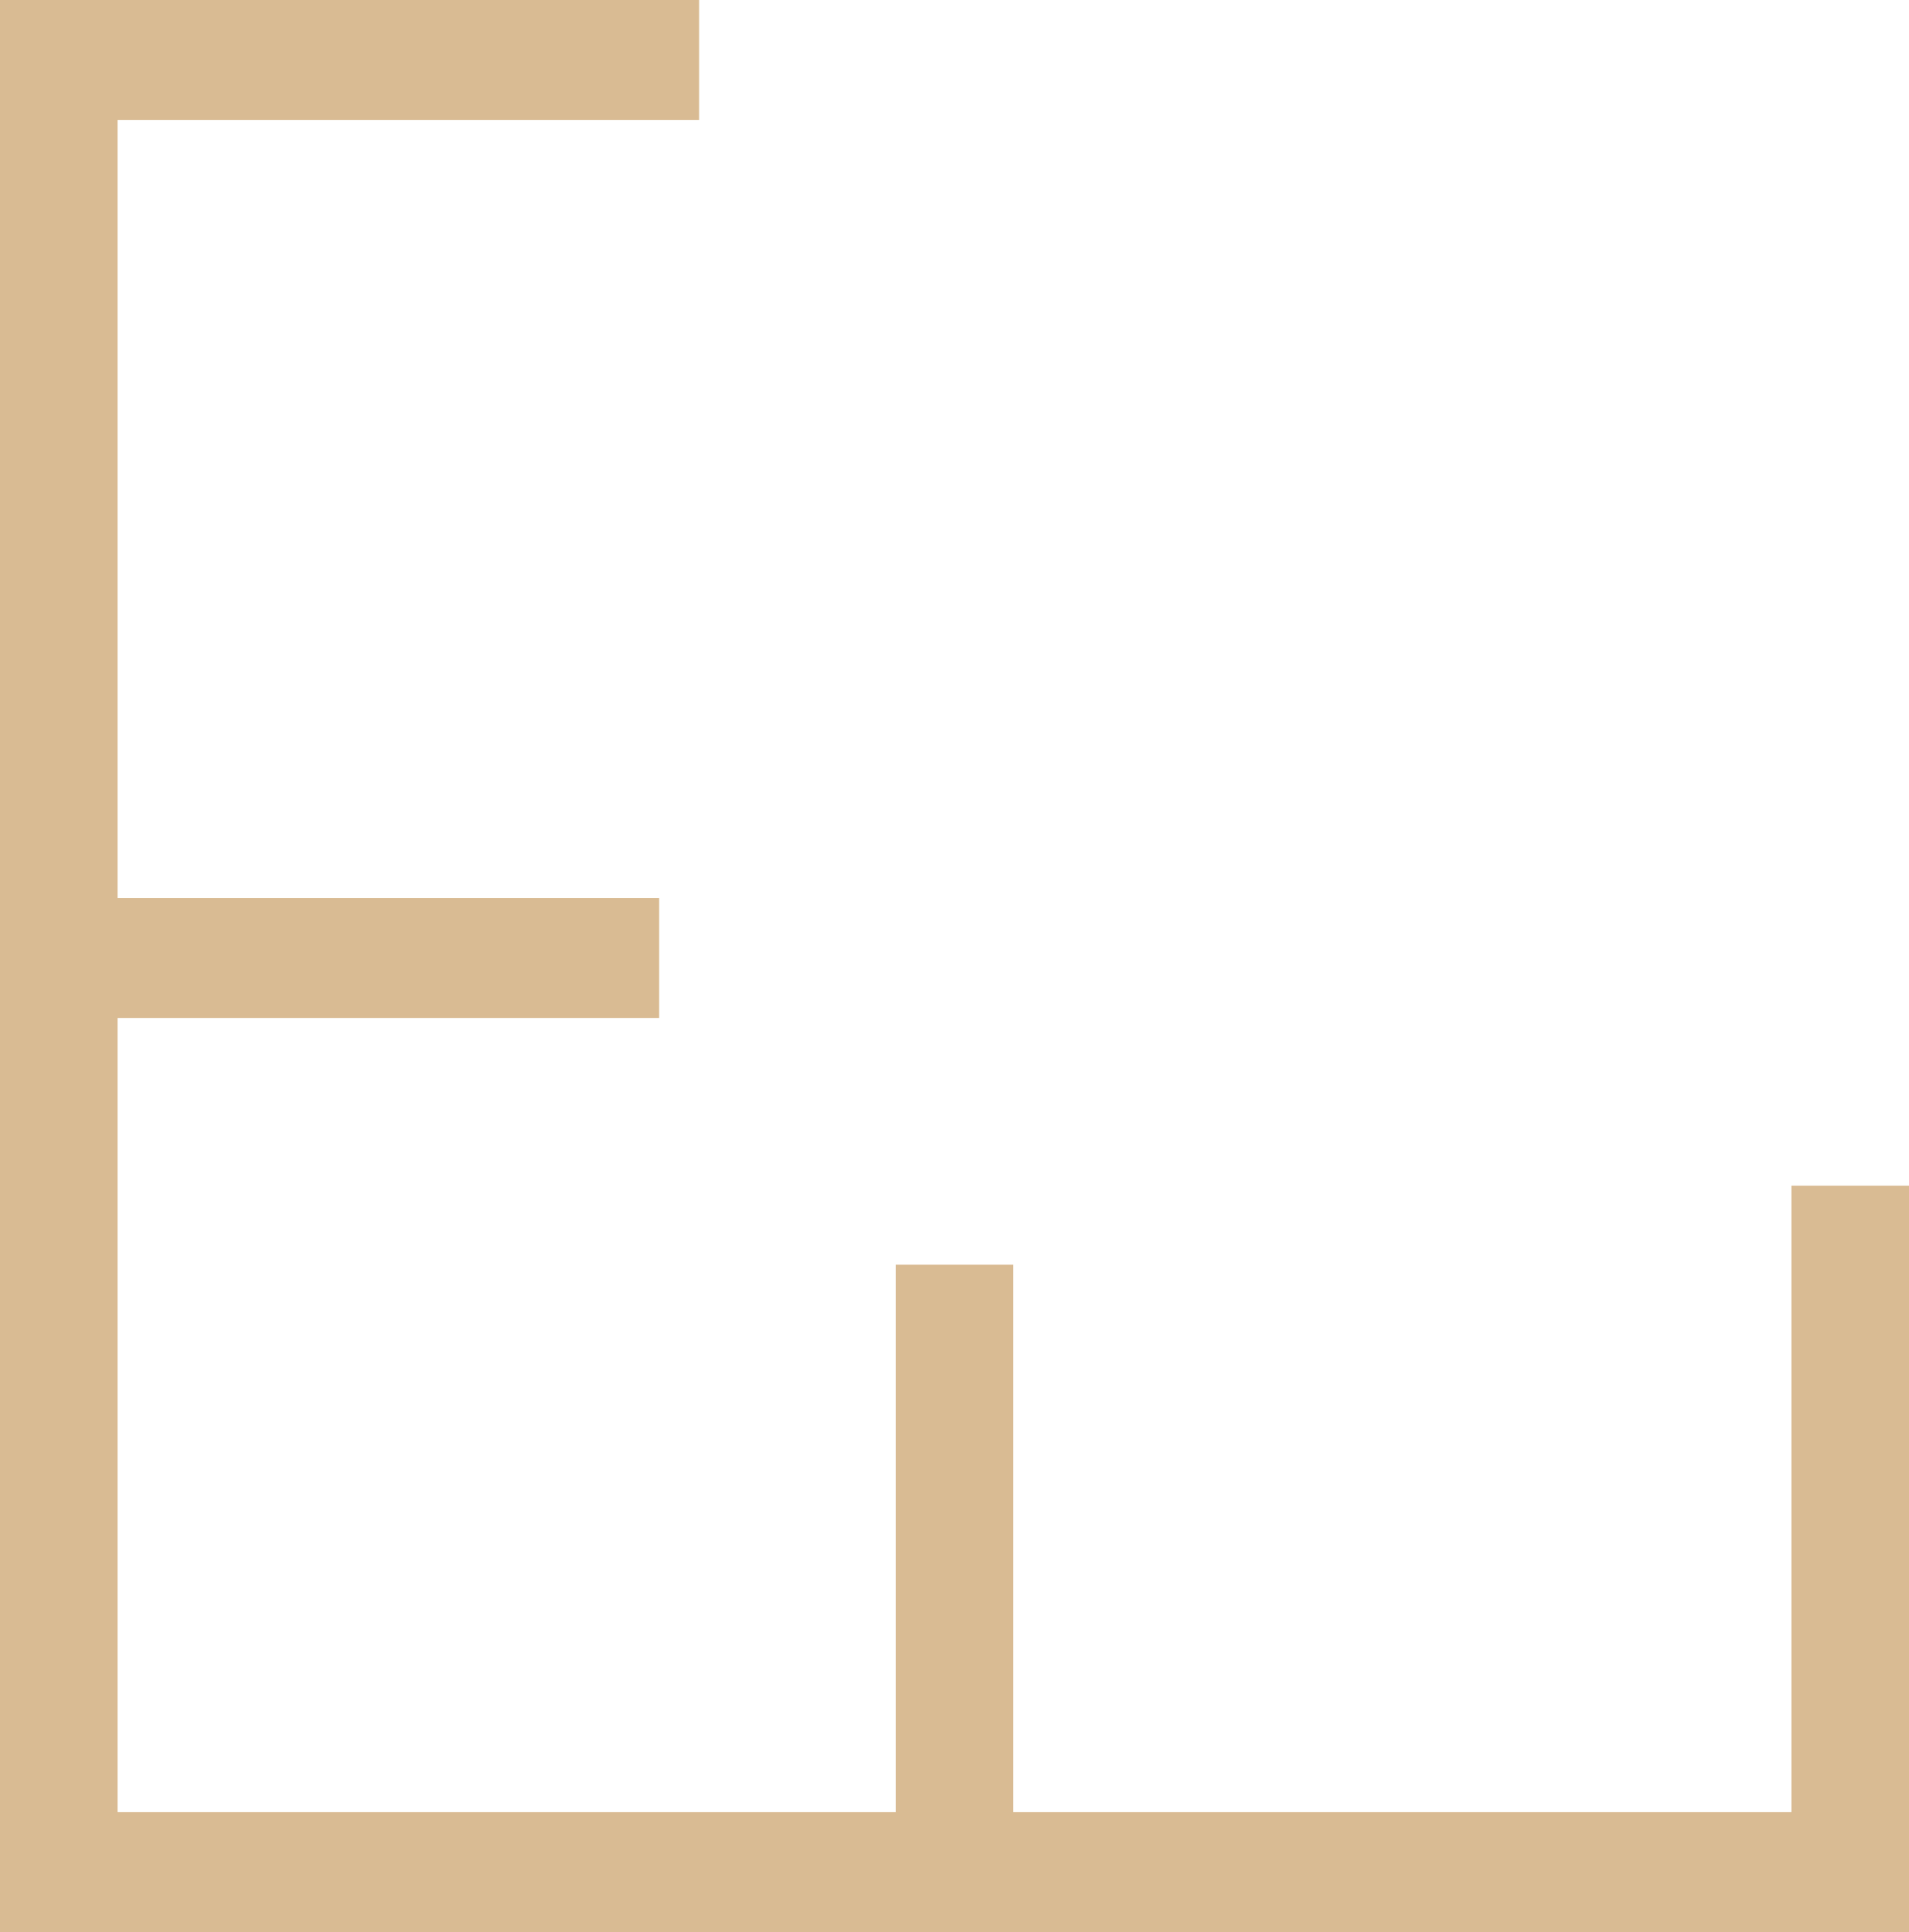 <?xml version="1.0" encoding="UTF-8"?> <svg xmlns="http://www.w3.org/2000/svg" width="83" height="84" viewBox="0 0 83 84" fill="none"> <path d="M5.112 48.227V47.773V44.258H28.66V39.042H5.112V5.214H30.397V0H5.112H0V5.214V39.042V44.258V78.786V84H5.112H38.944H44.056H77.888H83V78.786V51.55H77.888V78.786H44.056V54.986H38.944V78.786H5.112V48.227Z" fill="#D9BB93"></path> </svg> 